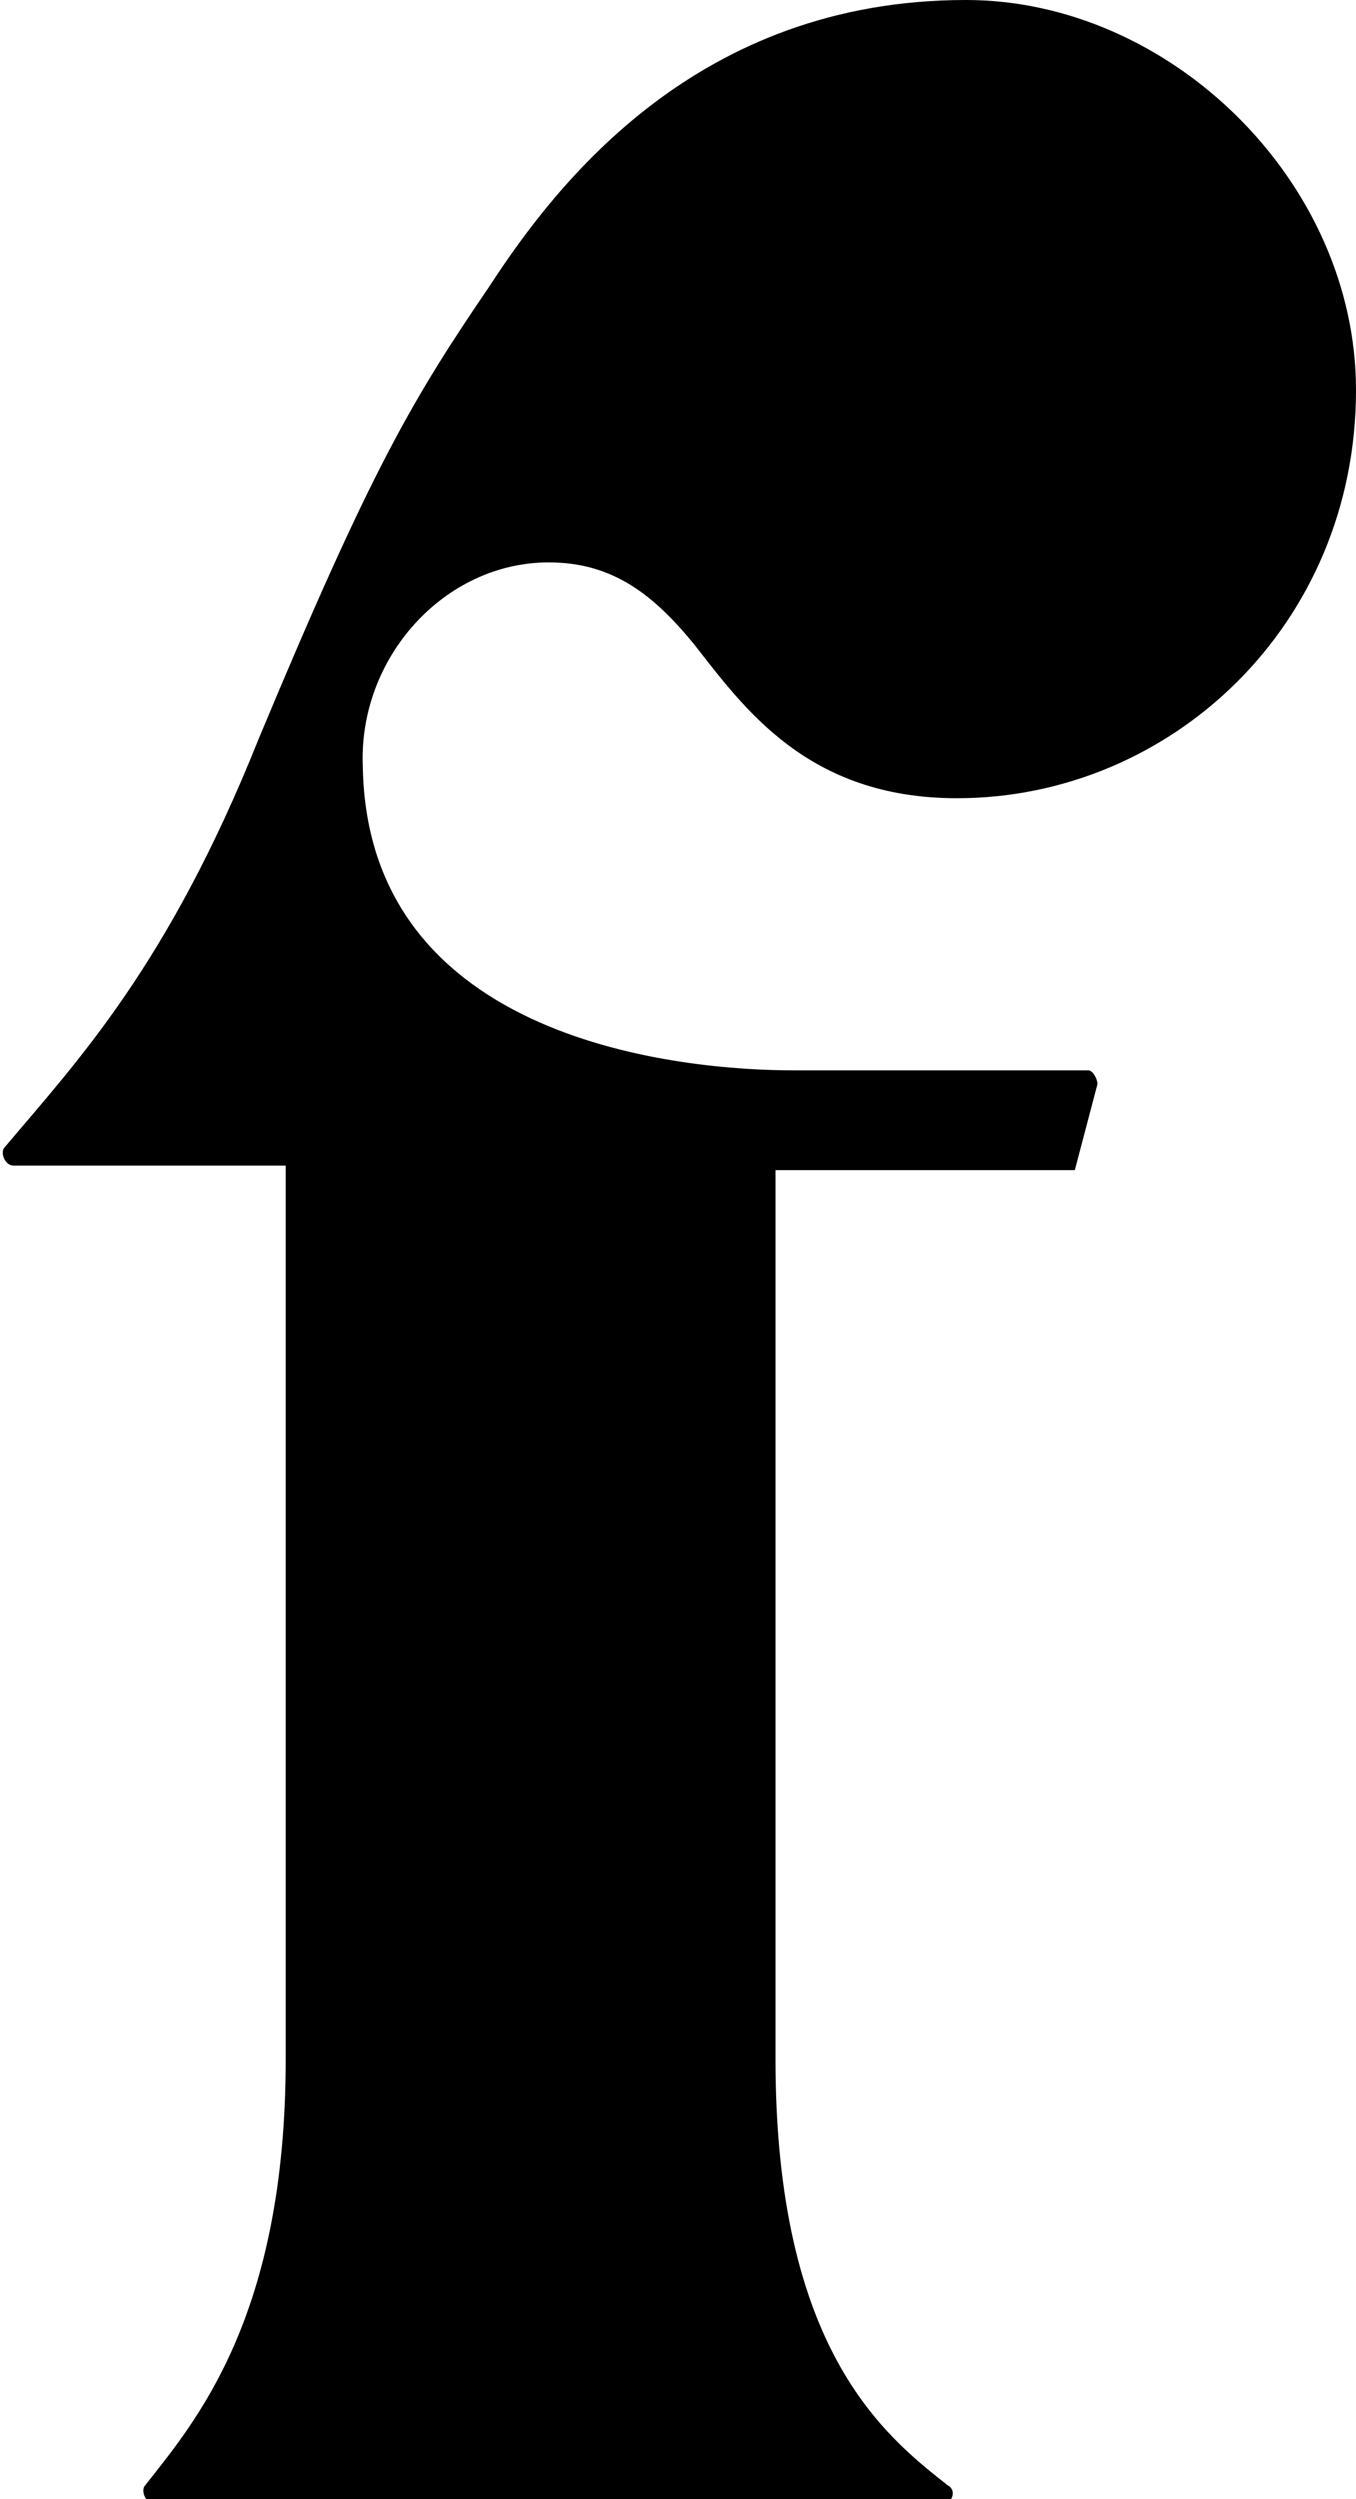 <svg xmlns="http://www.w3.org/2000/svg" xml:space="preserve" style="enable-background:new 0 0 29.9 55.1" viewBox="0 0 29.9 55.1"><path d="M12.1 12.4c1.4 0 2.3.7 3.2 1.8 1.1 1.4 2.5 3.4 5.8 3.4 4.7 0 8.8-3.8 8.8-9C29.9 4 25.8 0 21.3 0c-5.9 0-9 4-10.5 6.3-1.7 2.5-2.6 4-5.1 10-2 5-4 7.1-5.6 9-.1.1 0 .4.2.4h6v19.7c0 5.7-2 8-3.1 9.4-.1.1 0 .4.2.4h17.4c.2 0 .3-.3.1-.4-1.4-1.1-3.8-3-3.8-9.4V25.8h6.6l.5-1.9c0-.1-.1-.3-.2-.3h-6.5c-2.4 0-9.4-.6-9.5-6.7-.1-2.4 1.8-4.5 4.1-4.5z"/></svg>